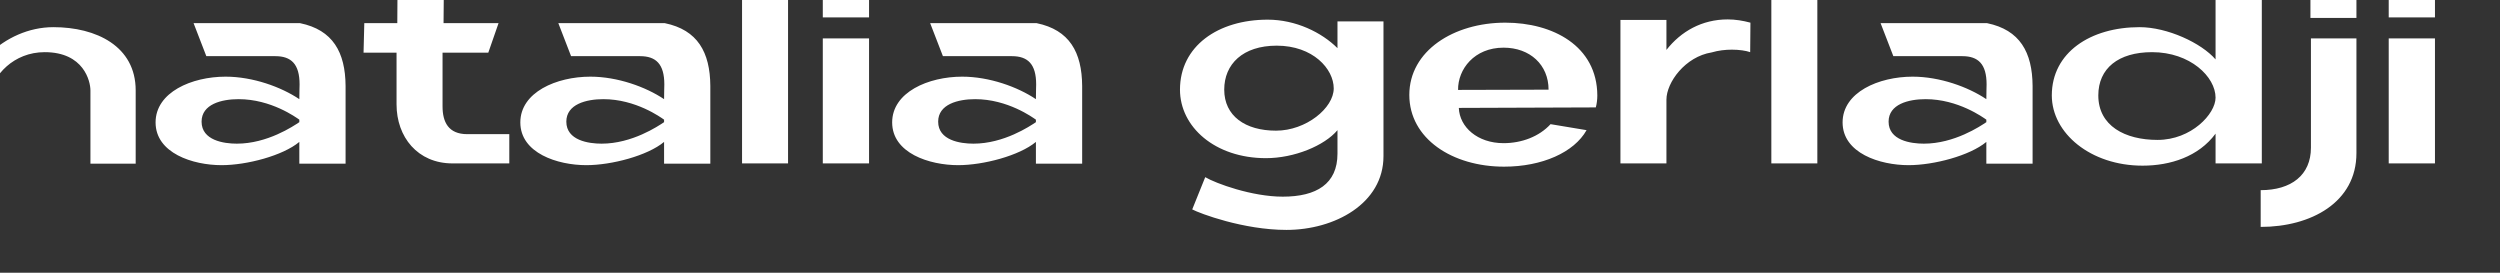<?xml version="1.0" encoding="UTF-8"?> <svg xmlns="http://www.w3.org/2000/svg" viewBox="1890 2488 220 24" width="220" height="24"><rect x="1890" y="2488" width="220" height="24" fill="#333333" stroke="none"/><path fill="#ffffff" stroke="none" fill-opacity="1" stroke-width="1" stroke-opacity="1" color="rgb(51, 51, 51)" id="tSvg17fd37d5628" title="Path 1" d="M 1885 2489.994 C 1886.349 2489.994 1887.699 2489.994 1889.048 2489.994 C 1889.048 2490.911 1889.048 2491.827 1889.048 2492.744 C 1890.5 2491.358 1892.502 2490.39 1894.702 2490.39 C 1898.464 2490.39 1901.94 2492.062 1901.94 2495.956 C 1901.94 2498.105 1901.94 2500.253 1901.94 2502.402 C 1900.613 2502.402 1899.285 2502.402 1897.958 2502.402 C 1897.958 2500.253 1897.958 2498.105 1897.958 2495.956 C 1897.958 2495.164 1897.386 2492.59 1893.932 2492.59 C 1891.204 2492.59 1889.378 2494.614 1889.048 2496.462 C 1889.048 2498.442 1889.048 2500.422 1889.048 2502.402 C 1887.699 2502.402 1886.349 2502.402 1885 2502.402C 1885 2498.266 1885 2494.13 1885 2489.994Z M 1903.691 2498.772 C 1903.691 2496.11 1906.881 2494.746 1909.851 2494.746 C 1912.249 2494.746 1914.735 2495.648 1916.341 2496.726 C 1916.341 2496.066 1916.363 2495.692 1916.363 2495.428 C 1916.363 2493.624 1915.615 2492.942 1914.229 2492.942 C 1912.205 2492.942 1910.181 2492.942 1908.157 2492.942 C 1907.783 2491.974 1907.409 2491.006 1907.035 2490.038 C 1910.159 2490.038 1913.283 2490.038 1916.407 2490.038 C 1919.289 2490.632 1920.389 2492.59 1920.411 2495.56 C 1920.411 2497.841 1920.411 2500.121 1920.411 2502.402 C 1919.055 2502.402 1917.698 2502.402 1916.341 2502.402 C 1916.341 2501.764 1916.341 2501.126 1916.341 2500.488 C 1914.889 2501.698 1911.721 2502.534 1909.499 2502.534C 1906.969 2502.534 1903.691 2501.478 1903.691 2498.772Z M 1910.995 2496.726 C 1909.499 2496.726 1907.739 2497.166 1907.739 2498.706 C 1907.739 2500.356 1909.697 2500.642 1910.841 2500.642 C 1913.525 2500.642 1915.813 2499.102 1916.341 2498.75 C 1916.341 2498.677 1916.341 2498.603 1916.341 2498.53C 1916.055 2498.332 1913.855 2496.726 1910.995 2496.726Z M 1921.992 2492.634 C 1922.014 2491.769 1922.036 2490.903 1922.058 2490.038 C 1923.026 2490.038 1923.994 2490.038 1924.962 2490.038 C 1924.969 2488.865 1924.977 2487.691 1924.984 2486.518 C 1926.348 2486.012 1927.712 2485.506 1929.076 2485 C 1929.061 2486.679 1929.047 2488.359 1929.032 2490.038 C 1930.645 2490.038 1932.259 2490.038 1933.872 2490.038 C 1933.571 2490.903 1933.271 2491.769 1932.97 2492.634 C 1931.628 2492.634 1930.286 2492.634 1928.944 2492.634 C 1928.944 2494.211 1928.944 2495.787 1928.944 2497.364 C 1928.944 2498.728 1929.45 2499.806 1931.122 2499.806 C 1932.354 2499.806 1933.586 2499.806 1934.818 2499.806 C 1934.818 2500.664 1934.818 2501.522 1934.818 2502.38 C 1933.153 2502.38 1931.489 2502.38 1929.824 2502.38 C 1926.744 2502.38 1924.896 2500.048 1924.896 2497.188 C 1924.896 2495.67 1924.896 2494.152 1924.896 2492.634C 1923.928 2492.634 1922.96 2492.634 1921.992 2492.634Z M 1935.789 2498.772 C 1935.789 2496.11 1938.979 2494.746 1941.949 2494.746 C 1944.347 2494.746 1946.833 2495.648 1948.439 2496.726 C 1948.439 2496.066 1948.461 2495.692 1948.461 2495.428 C 1948.461 2493.624 1947.713 2492.942 1946.327 2492.942 C 1944.303 2492.942 1942.279 2492.942 1940.255 2492.942 C 1939.881 2491.974 1939.507 2491.006 1939.133 2490.038 C 1942.257 2490.038 1945.381 2490.038 1948.505 2490.038 C 1951.387 2490.632 1952.487 2492.59 1952.509 2495.56 C 1952.509 2497.841 1952.509 2500.121 1952.509 2502.402 C 1951.152 2502.402 1949.796 2502.402 1948.439 2502.402 C 1948.439 2501.764 1948.439 2501.126 1948.439 2500.488 C 1946.987 2501.698 1943.819 2502.534 1941.597 2502.534C 1939.067 2502.534 1935.789 2501.478 1935.789 2498.772Z M 1943.093 2496.726 C 1941.597 2496.726 1939.837 2497.166 1939.837 2498.706 C 1939.837 2500.356 1941.795 2500.642 1942.939 2500.642 C 1945.623 2500.642 1947.911 2499.102 1948.439 2498.75 C 1948.439 2498.677 1948.439 2498.603 1948.439 2498.53C 1948.153 2498.332 1945.953 2496.726 1943.093 2496.726Z M 1959.348 2485.242 C 1959.348 2490.955 1959.348 2496.667 1959.348 2502.38 C 1957.998 2502.38 1956.649 2502.38 1955.3 2502.38 C 1955.3 2496.667 1955.3 2490.955 1955.3 2485.242C 1956.649 2485.242 1957.998 2485.242 1959.348 2485.242Z M 1966.476 2502.38 C 1965.119 2502.38 1963.763 2502.38 1962.406 2502.38 C 1962.406 2498.713 1962.406 2495.047 1962.406 2491.38 C 1963.763 2491.38 1965.119 2491.38 1966.476 2491.38C 1966.476 2495.047 1966.476 2498.713 1966.476 2502.38Z M 1966.476 2489.532 C 1965.119 2489.532 1963.763 2489.532 1962.406 2489.532 C 1962.406 2488.109 1962.406 2486.687 1962.406 2485.264 C 1963.763 2485.264 1965.119 2485.264 1966.476 2485.264C 1966.476 2486.687 1966.476 2488.109 1966.476 2489.532Z M 1968.51 2498.772 C 1968.51 2496.11 1971.7 2494.746 1974.67 2494.746 C 1977.068 2494.746 1979.554 2495.648 1981.16 2496.726 C 1981.16 2496.066 1981.182 2495.692 1981.182 2495.428 C 1981.182 2493.624 1980.434 2492.942 1979.048 2492.942 C 1977.024 2492.942 1975 2492.942 1972.976 2492.942 C 1972.602 2491.974 1972.228 2491.006 1971.854 2490.038 C 1974.978 2490.038 1978.102 2490.038 1981.226 2490.038 C 1984.108 2490.632 1985.208 2492.59 1985.23 2495.56 C 1985.23 2497.841 1985.23 2500.121 1985.23 2502.402 C 1983.873 2502.402 1982.516 2502.402 1981.16 2502.402 C 1981.16 2501.764 1981.16 2501.126 1981.16 2500.488 C 1979.708 2501.698 1976.54 2502.534 1974.318 2502.534C 1971.788 2502.534 1968.51 2501.478 1968.51 2498.772Z M 1975.814 2496.726 C 1974.318 2496.726 1972.558 2497.166 1972.558 2498.706 C 1972.558 2500.356 1974.516 2500.642 1975.66 2500.642 C 1978.344 2500.642 1980.632 2499.102 1981.16 2498.75 C 1981.16 2498.677 1981.16 2498.603 1981.16 2498.53C 1980.874 2498.332 1978.674 2496.726 1975.814 2496.726Z M 1993.838 2495.89 C 1993.838 2492.062 1997.182 2489.73 2001.56 2489.73 C 2004.024 2489.73 2006.312 2490.852 2007.698 2492.238 C 2007.698 2491.453 2007.698 2490.669 2007.698 2489.884 C 2009.047 2489.884 2010.397 2489.884 2011.746 2489.884 C 2011.746 2493.837 2011.746 2497.789 2011.746 2501.742 C 2011.746 2505.922 2007.434 2508.232 2003.21 2508.232 C 1999.426 2508.232 1995.576 2506.78 1994.916 2506.428 C 1995.297 2505.482 1995.679 2504.536 1996.06 2503.59 C 1996.984 2504.14 2000.174 2505.306 2002.88 2505.306 C 2005.85 2505.306 2007.698 2504.184 2007.698 2501.522 C 2007.698 2500.833 2007.698 2500.143 2007.698 2499.454 C 2006.554 2500.818 2003.892 2501.918 2001.406 2501.918C 1996.918 2501.918 1993.838 2499.168 1993.838 2495.89Z M 2002.352 2492.018 C 1999.36 2492.018 1997.732 2493.646 1997.732 2495.89 C 1997.732 2498.2 1999.58 2499.498 2002.286 2499.498 C 2004.948 2499.498 2007.368 2497.496 2007.368 2495.78C 2007.368 2494.064 2005.542 2492.018 2002.352 2492.018Z M 2022.358 2502.666 C 2017.804 2502.666 2014.02 2500.202 2014.02 2496.352 C 2014.02 2492.48 2017.914 2489.994 2022.468 2489.994 C 2026.648 2489.994 2030.542 2492.04 2030.564 2496.396 C 2030.564 2496.748 2030.52 2497.122 2030.432 2497.452 C 2029.2 2497.452 2019.784 2497.496 2018.376 2497.496 C 2018.442 2499.19 2020.026 2500.598 2022.314 2500.598 C 2023.898 2500.598 2025.438 2500.026 2026.45 2498.926 C 2027.506 2499.102 2028.562 2499.278 2029.618 2499.454C 2028.518 2501.412 2025.702 2502.666 2022.358 2502.666Z M 2022.314 2492.194 C 2019.74 2492.194 2018.288 2494.086 2018.31 2495.912 C 2020.965 2495.905 2023.619 2495.897 2026.274 2495.89C 2026.274 2493.712 2024.646 2492.194 2022.314 2492.194Z M 2032.598 2502.38 C 2032.598 2498.171 2032.598 2493.961 2032.598 2489.752 C 2033.947 2489.752 2035.297 2489.752 2036.646 2489.752 C 2036.646 2490.632 2036.646 2491.512 2036.646 2492.392 C 2037.922 2490.764 2039.77 2489.708 2042.036 2489.708 C 2042.718 2489.708 2043.378 2489.818 2044.038 2489.994 C 2044.031 2490.859 2044.023 2491.725 2044.016 2492.59 C 2043.642 2492.458 2043.048 2492.37 2042.41 2492.37 C 2041.838 2492.37 2041.222 2492.436 2040.628 2492.612 C 2038.296 2492.986 2036.646 2495.252 2036.646 2496.77 C 2036.646 2498.64 2036.646 2500.51 2036.646 2502.38C 2035.297 2502.38 2033.947 2502.38 2032.598 2502.38Z M 2049.926 2485.242 C 2049.926 2490.955 2049.926 2496.667 2049.926 2502.38 C 2048.577 2502.38 2047.227 2502.38 2045.878 2502.38 C 2045.878 2496.667 2045.878 2490.955 2045.878 2485.242C 2047.227 2485.242 2048.577 2485.242 2049.926 2485.242Z M 2052.148 2498.772 C 2052.148 2496.11 2055.338 2494.746 2058.308 2494.746 C 2060.706 2494.746 2063.192 2495.648 2064.798 2496.726 C 2064.798 2496.066 2064.82 2495.692 2064.82 2495.428 C 2064.82 2493.624 2064.072 2492.942 2062.686 2492.942 C 2060.662 2492.942 2058.638 2492.942 2056.614 2492.942 C 2056.24 2491.974 2055.866 2491.006 2055.492 2490.038 C 2058.616 2490.038 2061.74 2490.038 2064.864 2490.038 C 2067.746 2490.632 2068.846 2492.59 2068.868 2495.56 C 2068.868 2497.841 2068.868 2500.121 2068.868 2502.402 C 2067.511 2502.402 2066.155 2502.402 2064.798 2502.402 C 2064.798 2501.764 2064.798 2501.126 2064.798 2500.488 C 2063.346 2501.698 2060.178 2502.534 2057.956 2502.534C 2055.426 2502.534 2052.148 2501.478 2052.148 2498.772Z M 2059.452 2496.726 C 2057.956 2496.726 2056.196 2497.166 2056.196 2498.706 C 2056.196 2500.356 2058.154 2500.642 2059.298 2500.642 C 2061.982 2500.642 2064.27 2499.102 2064.798 2498.75 C 2064.798 2498.677 2064.798 2498.603 2064.798 2498.53C 2064.512 2498.332 2062.312 2496.726 2059.452 2496.726Z M 2070.559 2496.396 C 2070.559 2492.612 2073.969 2490.39 2078.281 2490.39 C 2080.723 2490.39 2083.715 2491.776 2084.969 2493.228 C 2084.969 2490.559 2084.969 2487.889 2084.969 2485.22 C 2086.326 2485.22 2087.682 2485.22 2089.039 2485.22 C 2089.039 2490.94 2089.039 2496.66 2089.039 2502.38 C 2087.682 2502.38 2086.326 2502.38 2084.969 2502.38 C 2084.969 2501.507 2084.969 2500.635 2084.969 2499.762 C 2083.473 2501.786 2080.987 2502.578 2078.545 2502.578C 2073.969 2502.578 2070.559 2499.718 2070.559 2496.396Z M 2074.651 2496.396 C 2074.651 2499.08 2077.005 2500.312 2079.865 2500.312 C 2082.835 2500.312 2084.969 2498.024 2084.969 2496.594 C 2084.969 2494.768 2082.747 2492.59 2079.381 2492.59C 2076.411 2492.59 2074.651 2494.02 2074.651 2496.396Z M 2097.366 2501.478 C 2097.366 2505.812 2093.362 2507.968 2088.94 2507.968 C 2088.94 2506.89 2088.94 2505.812 2088.94 2504.734 C 2091.624 2504.734 2093.362 2503.414 2093.362 2500.994 C 2093.362 2497.789 2093.362 2494.585 2093.362 2491.38 C 2094.697 2491.38 2096.031 2491.38 2097.366 2491.38C 2097.366 2494.746 2097.366 2498.112 2097.366 2501.478Z M 2097.366 2489.576 C 2096.017 2489.576 2094.667 2489.576 2093.318 2489.576 C 2093.318 2488.153 2093.318 2486.731 2093.318 2485.308 C 2094.667 2485.308 2096.017 2485.308 2097.366 2485.308C 2097.366 2486.731 2097.366 2488.153 2097.366 2489.576Z M 2104.277 2502.38 C 2102.92 2502.38 2101.564 2502.38 2100.207 2502.38 C 2100.207 2498.713 2100.207 2495.047 2100.207 2491.38 C 2101.564 2491.38 2102.92 2491.38 2104.277 2491.38C 2104.277 2495.047 2104.277 2498.713 2104.277 2502.38Z M 2104.277 2489.532 C 2102.92 2489.532 2101.564 2489.532 2100.207 2489.532 C 2100.207 2488.109 2100.207 2486.687 2100.207 2485.264 C 2101.564 2485.264 2102.92 2485.264 2104.277 2485.264C 2104.277 2486.687 2104.277 2488.109 2104.277 2489.532Z"></path><defs> </defs></svg> 